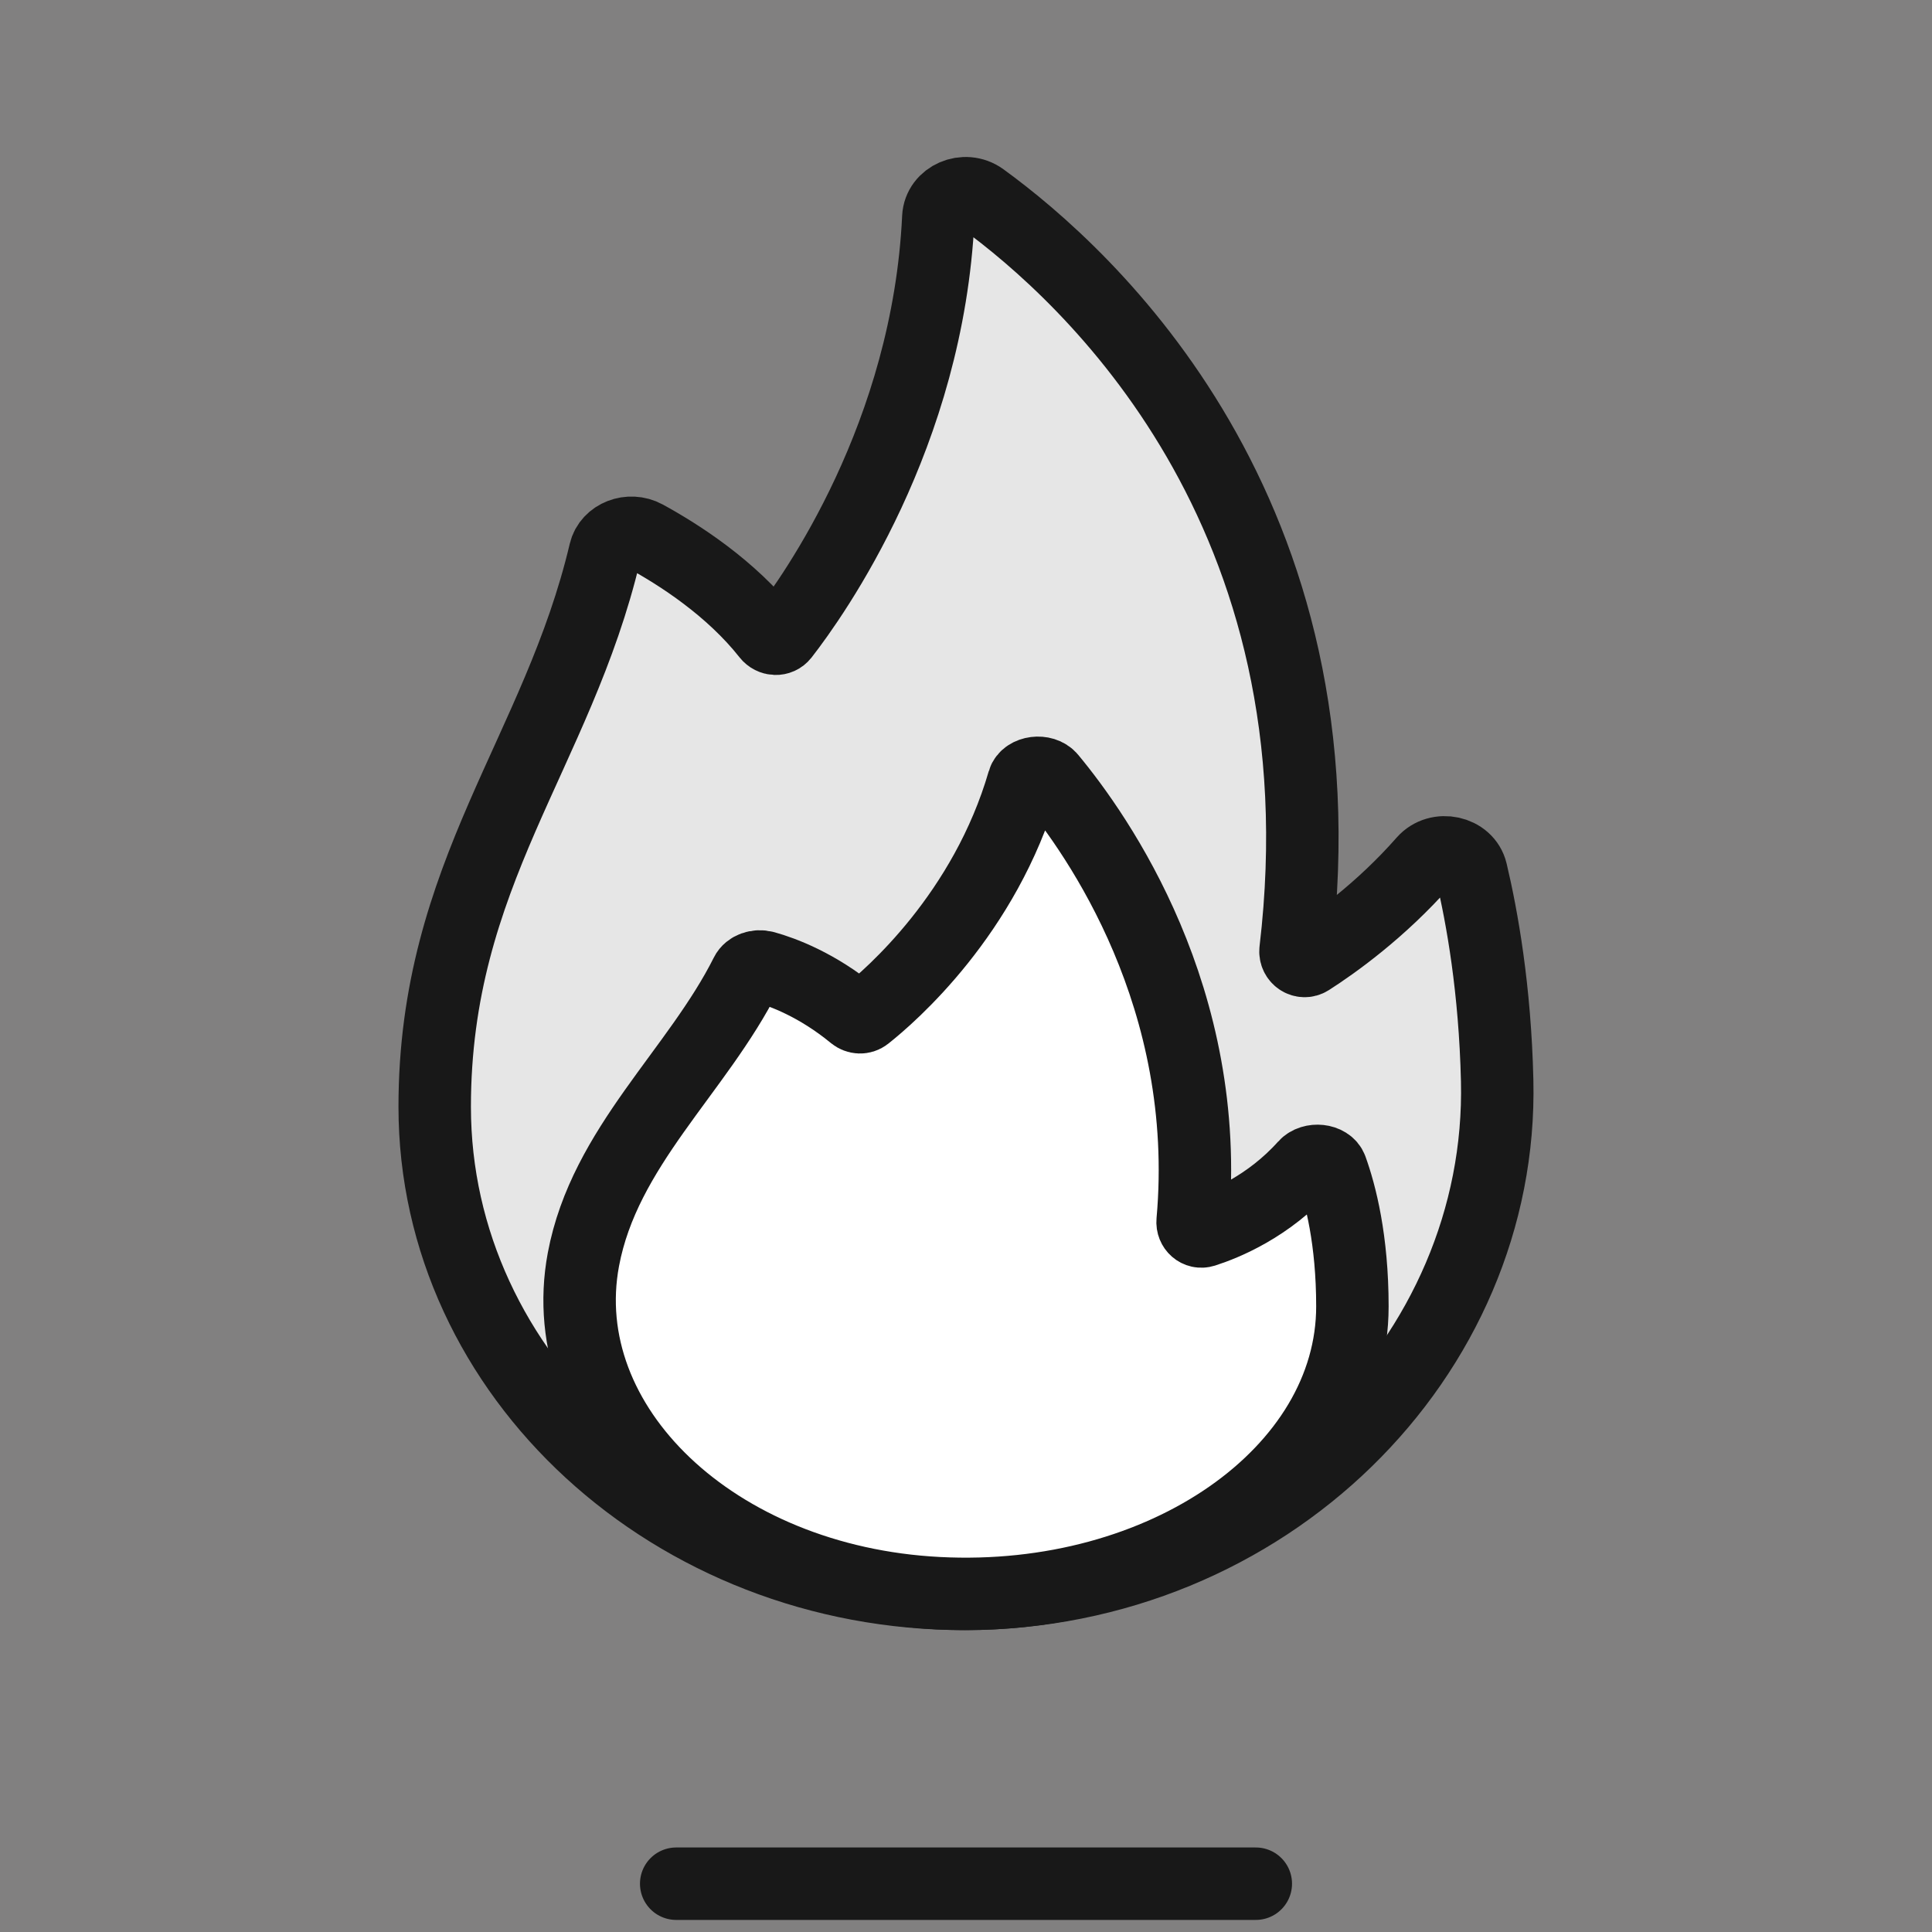 <svg width="40" height="40" viewBox="0 0 40 40" fill="none" xmlns="http://www.w3.org/2000/svg">
<rect x="0" y="0" width="40" height="40" fill="#808080" stroke="none"/>
<rect width="40" height="40" fill="#FF9E9E" fill-opacity="0.01"/>
<path d="M26 39L14 39" stroke="#181818" stroke-width="1.5" stroke-miterlimit="10" stroke-linecap="round"/>
<path d="M20.334 4.111C22.525 5.702 27.899 10.591 26.823 19.674C26.804 19.837 26.973 19.954 27.111 19.866C27.611 19.546 28.584 18.856 29.479 17.837C29.773 17.503 30.363 17.631 30.463 18.051C30.685 18.985 30.953 20.48 30.997 22.371C31.132 28.086 26.217 32.99 19.981 33C13.935 33.01 9 28.479 9 22.915C9 18.094 11.546 15.578 12.526 11.431C12.607 11.089 13.035 10.925 13.363 11.104C14.059 11.484 15.134 12.173 15.899 13.144C15.98 13.246 16.131 13.254 16.211 13.152C16.85 12.331 19.215 9.006 19.427 4.501C19.447 4.08 19.973 3.849 20.334 4.111Z" fill="#E6E6E6" stroke="#181818" stroke-width="1.5" stroke-miterlimit="10" stroke-linecap="round" stroke-linejoin="round"/>
<path d="M27.019 24.138C26.265 24.979 25.365 25.348 24.928 25.488C24.799 25.529 24.68 25.421 24.692 25.286C25.104 20.673 22.733 17.295 21.745 16.106C21.603 15.935 21.249 15.98 21.191 16.177C20.394 18.926 18.435 20.617 17.923 21.022C17.85 21.079 17.75 21.073 17.678 21.015C16.919 20.391 16.21 20.128 15.832 20.023C15.675 19.98 15.508 20.043 15.45 20.16C14.435 22.184 12.516 23.747 12.079 26.075C11.437 29.5 14.783 32.746 19.423 32.985C24.103 33.227 28 30.476 28 27.048C28 25.669 27.754 24.722 27.565 24.199C27.497 24.011 27.164 23.976 27.019 24.138Z" fill="white" stroke="#181818" stroke-width="1.5" stroke-miterlimit="10" stroke-linecap="round" stroke-linejoin="round"/>
</svg>
